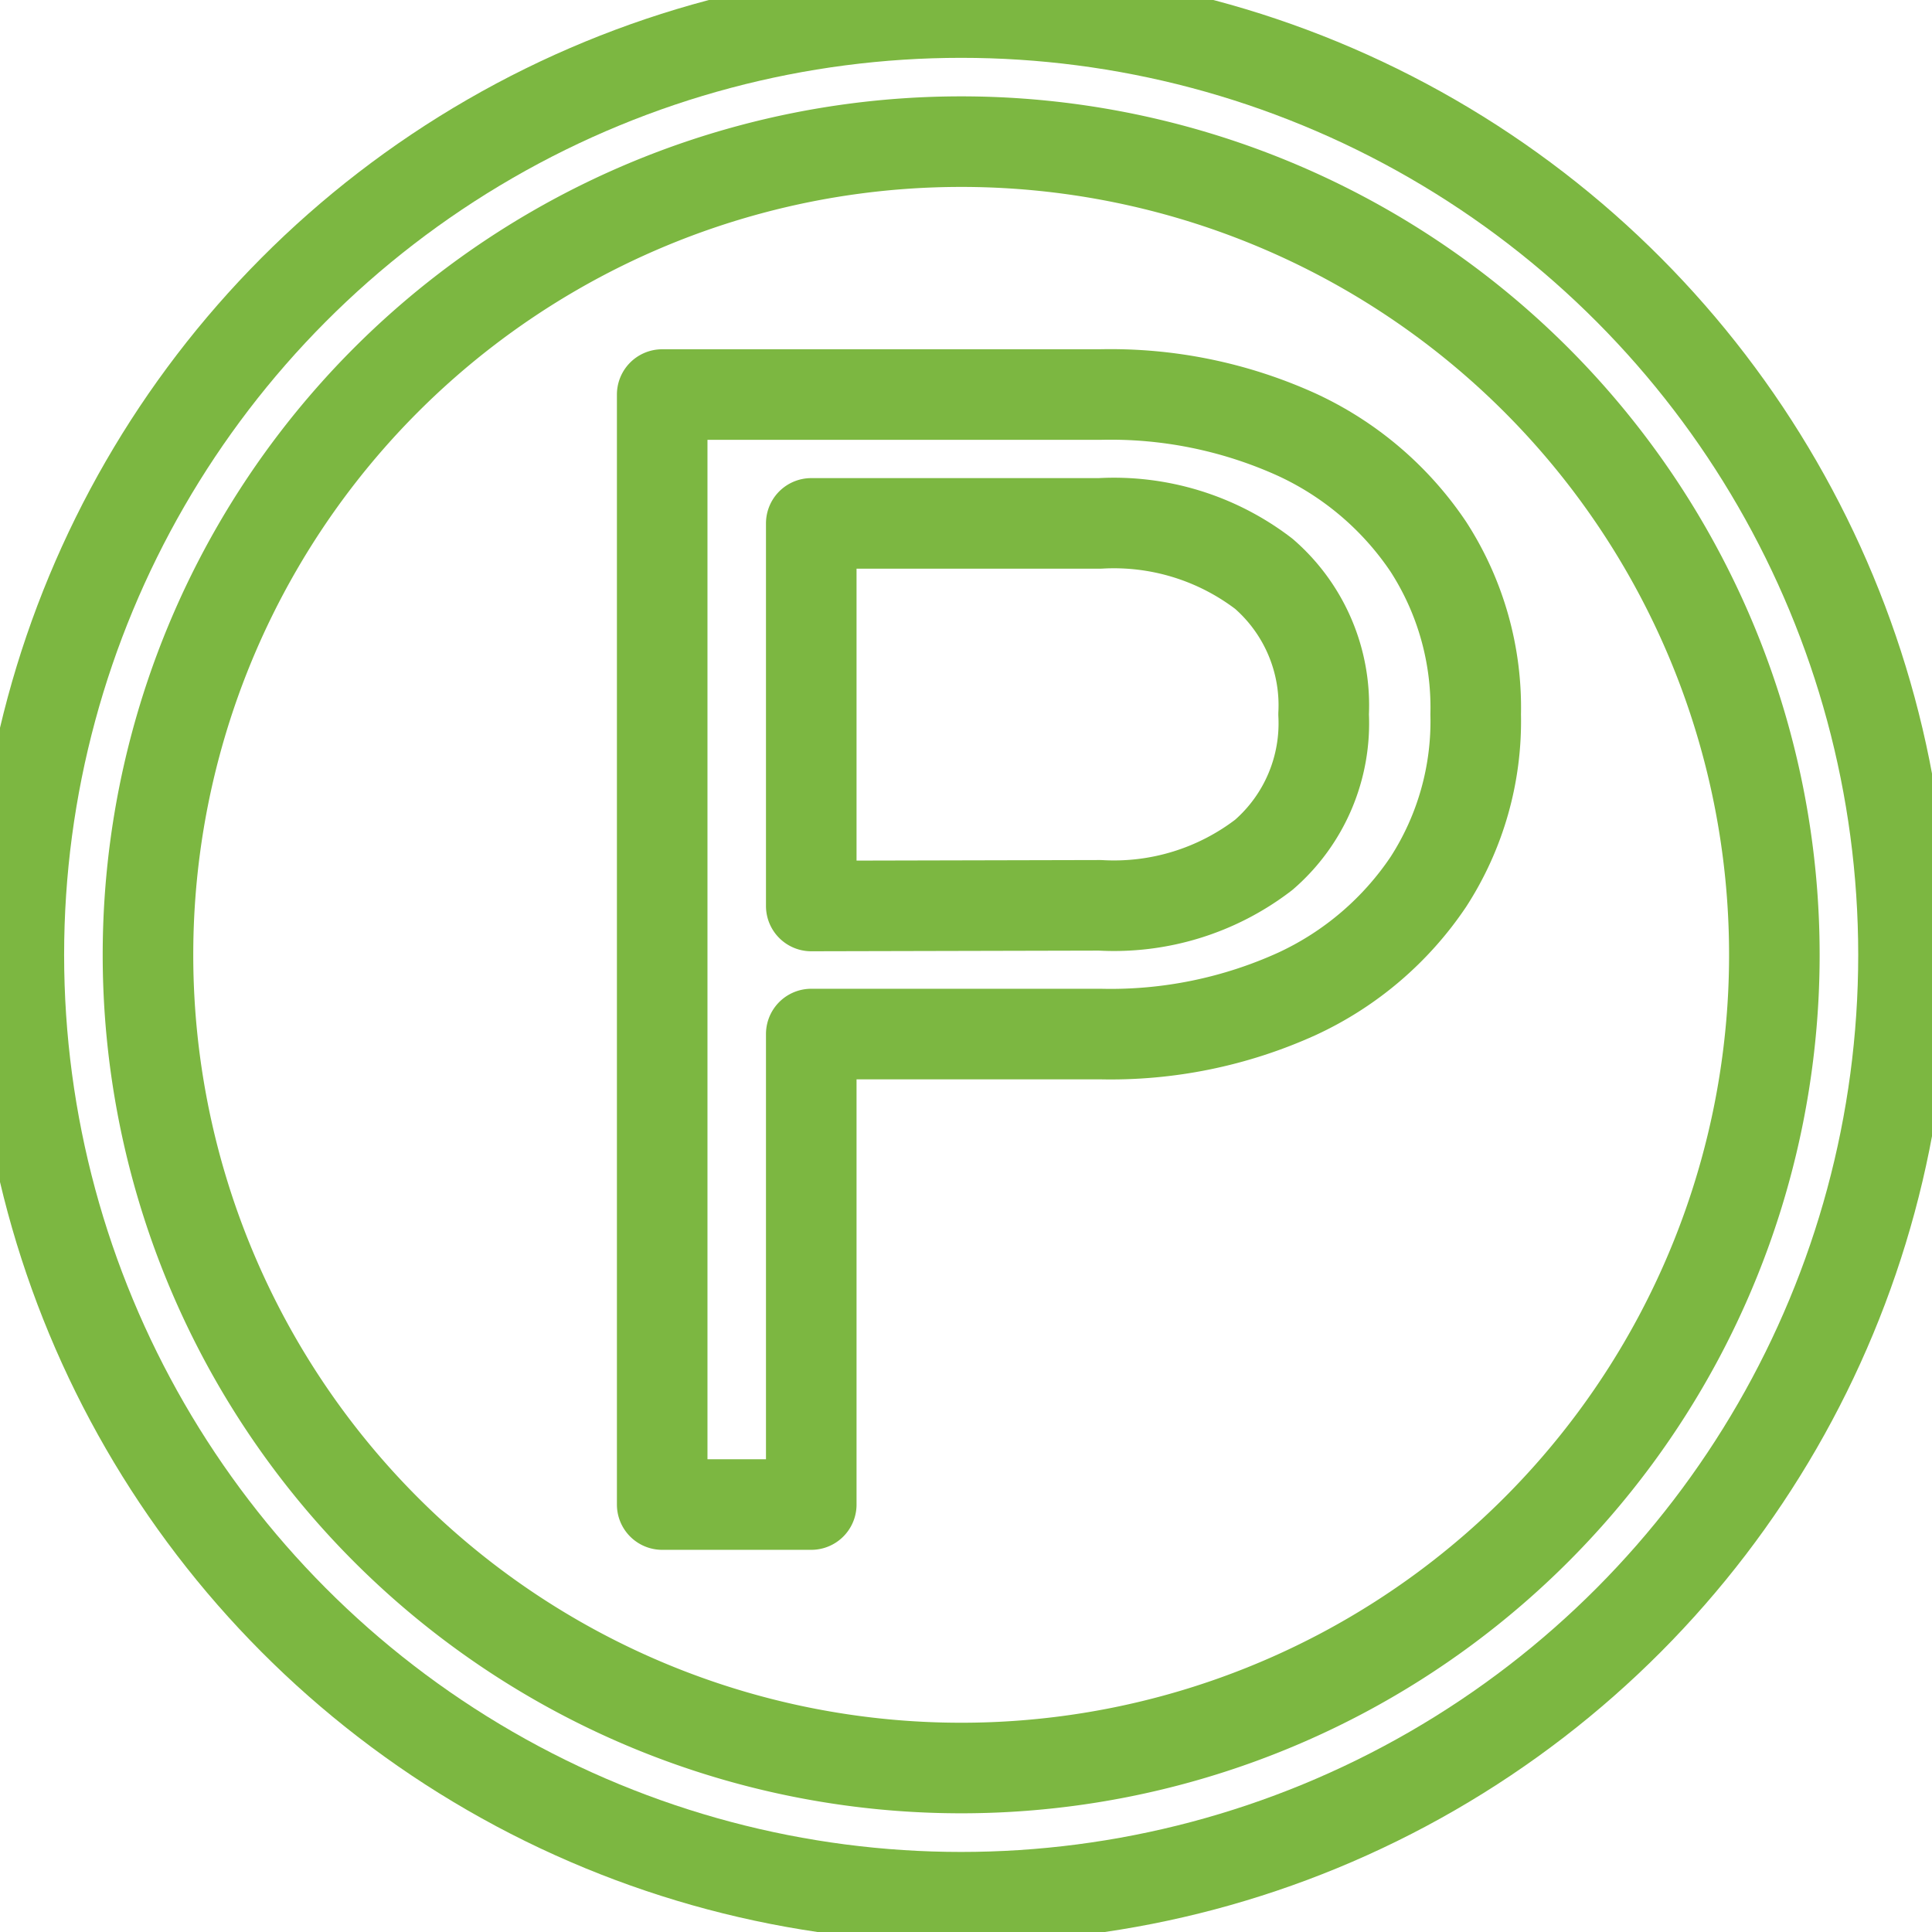 <svg xmlns="http://www.w3.org/2000/svg" xmlns:xlink="http://www.w3.org/1999/xlink" width="32" height="32" viewBox="0 0 32 32">
  <defs>
    <clipPath id="clip-path">
      <rect id="Rectangle_4689" data-name="Rectangle 4689" width="32" height="32" transform="translate(0 0.265)" fill="none" stroke="#7cb741" stroke-linecap="round" stroke-linejoin="round" stroke-width="1.5"/>
    </clipPath>
  </defs>
  <g id="Parking_ICON" data-name="Parking ICON" transform="translate(0 -0.265)">
    <g id="Group_4849" data-name="Group 4849" clip-path="url(#clip-path)">
      <circle id="Ellipse_327" data-name="Ellipse 327" cx="15.608" cy="15.608" r="15.608" transform="translate(0.312 0.473)" fill="none" stroke="#7cb741" stroke-linecap="round" stroke-linejoin="round" stroke-width="1.5"/>
      <path id="Path_3861" data-name="Path 3861" d="M17.395,3.925A13.469,13.469,0,1,1,3.926,17.394,13.469,13.469,0,0,1,17.395,3.925Z" transform="translate(-1.475 -1.314)" fill="none" stroke="#7cb741" stroke-linecap="round" stroke-linejoin="round" stroke-width="1.5"/>
      <path id="Path_3862" data-name="Path 3862" d="M26.306,20.379a4.071,4.071,0,0,0,2.714-.837,2.881,2.881,0,0,0,.99-2.327,2.882,2.882,0,0,0-.99-2.327,4.084,4.084,0,0,0-2.714-.835H21.524V20.39Z" transform="translate(-8.087 -5.119)" fill="none" stroke="#7cb741" stroke-linecap="round" stroke-linejoin="round" stroke-width="1.5"/>
      <path id="Path_3863" data-name="Path 3863" d="M20.038,21.227v7.793H17.569V10.635H24.82a7.461,7.461,0,0,1,3.266.667,5.3,5.3,0,0,1,2.172,1.852,4.906,4.906,0,0,1,.785,2.777,4.9,4.9,0,0,1-.785,2.777,5.3,5.3,0,0,1-2.172,1.852,7.461,7.461,0,0,1-3.266.667Z" transform="translate(-6.601 -3.835)" fill="none" stroke="#7cb741" stroke-linecap="round" stroke-linejoin="round" stroke-width="1.5"/>
    </g>
  </g>
</svg>

